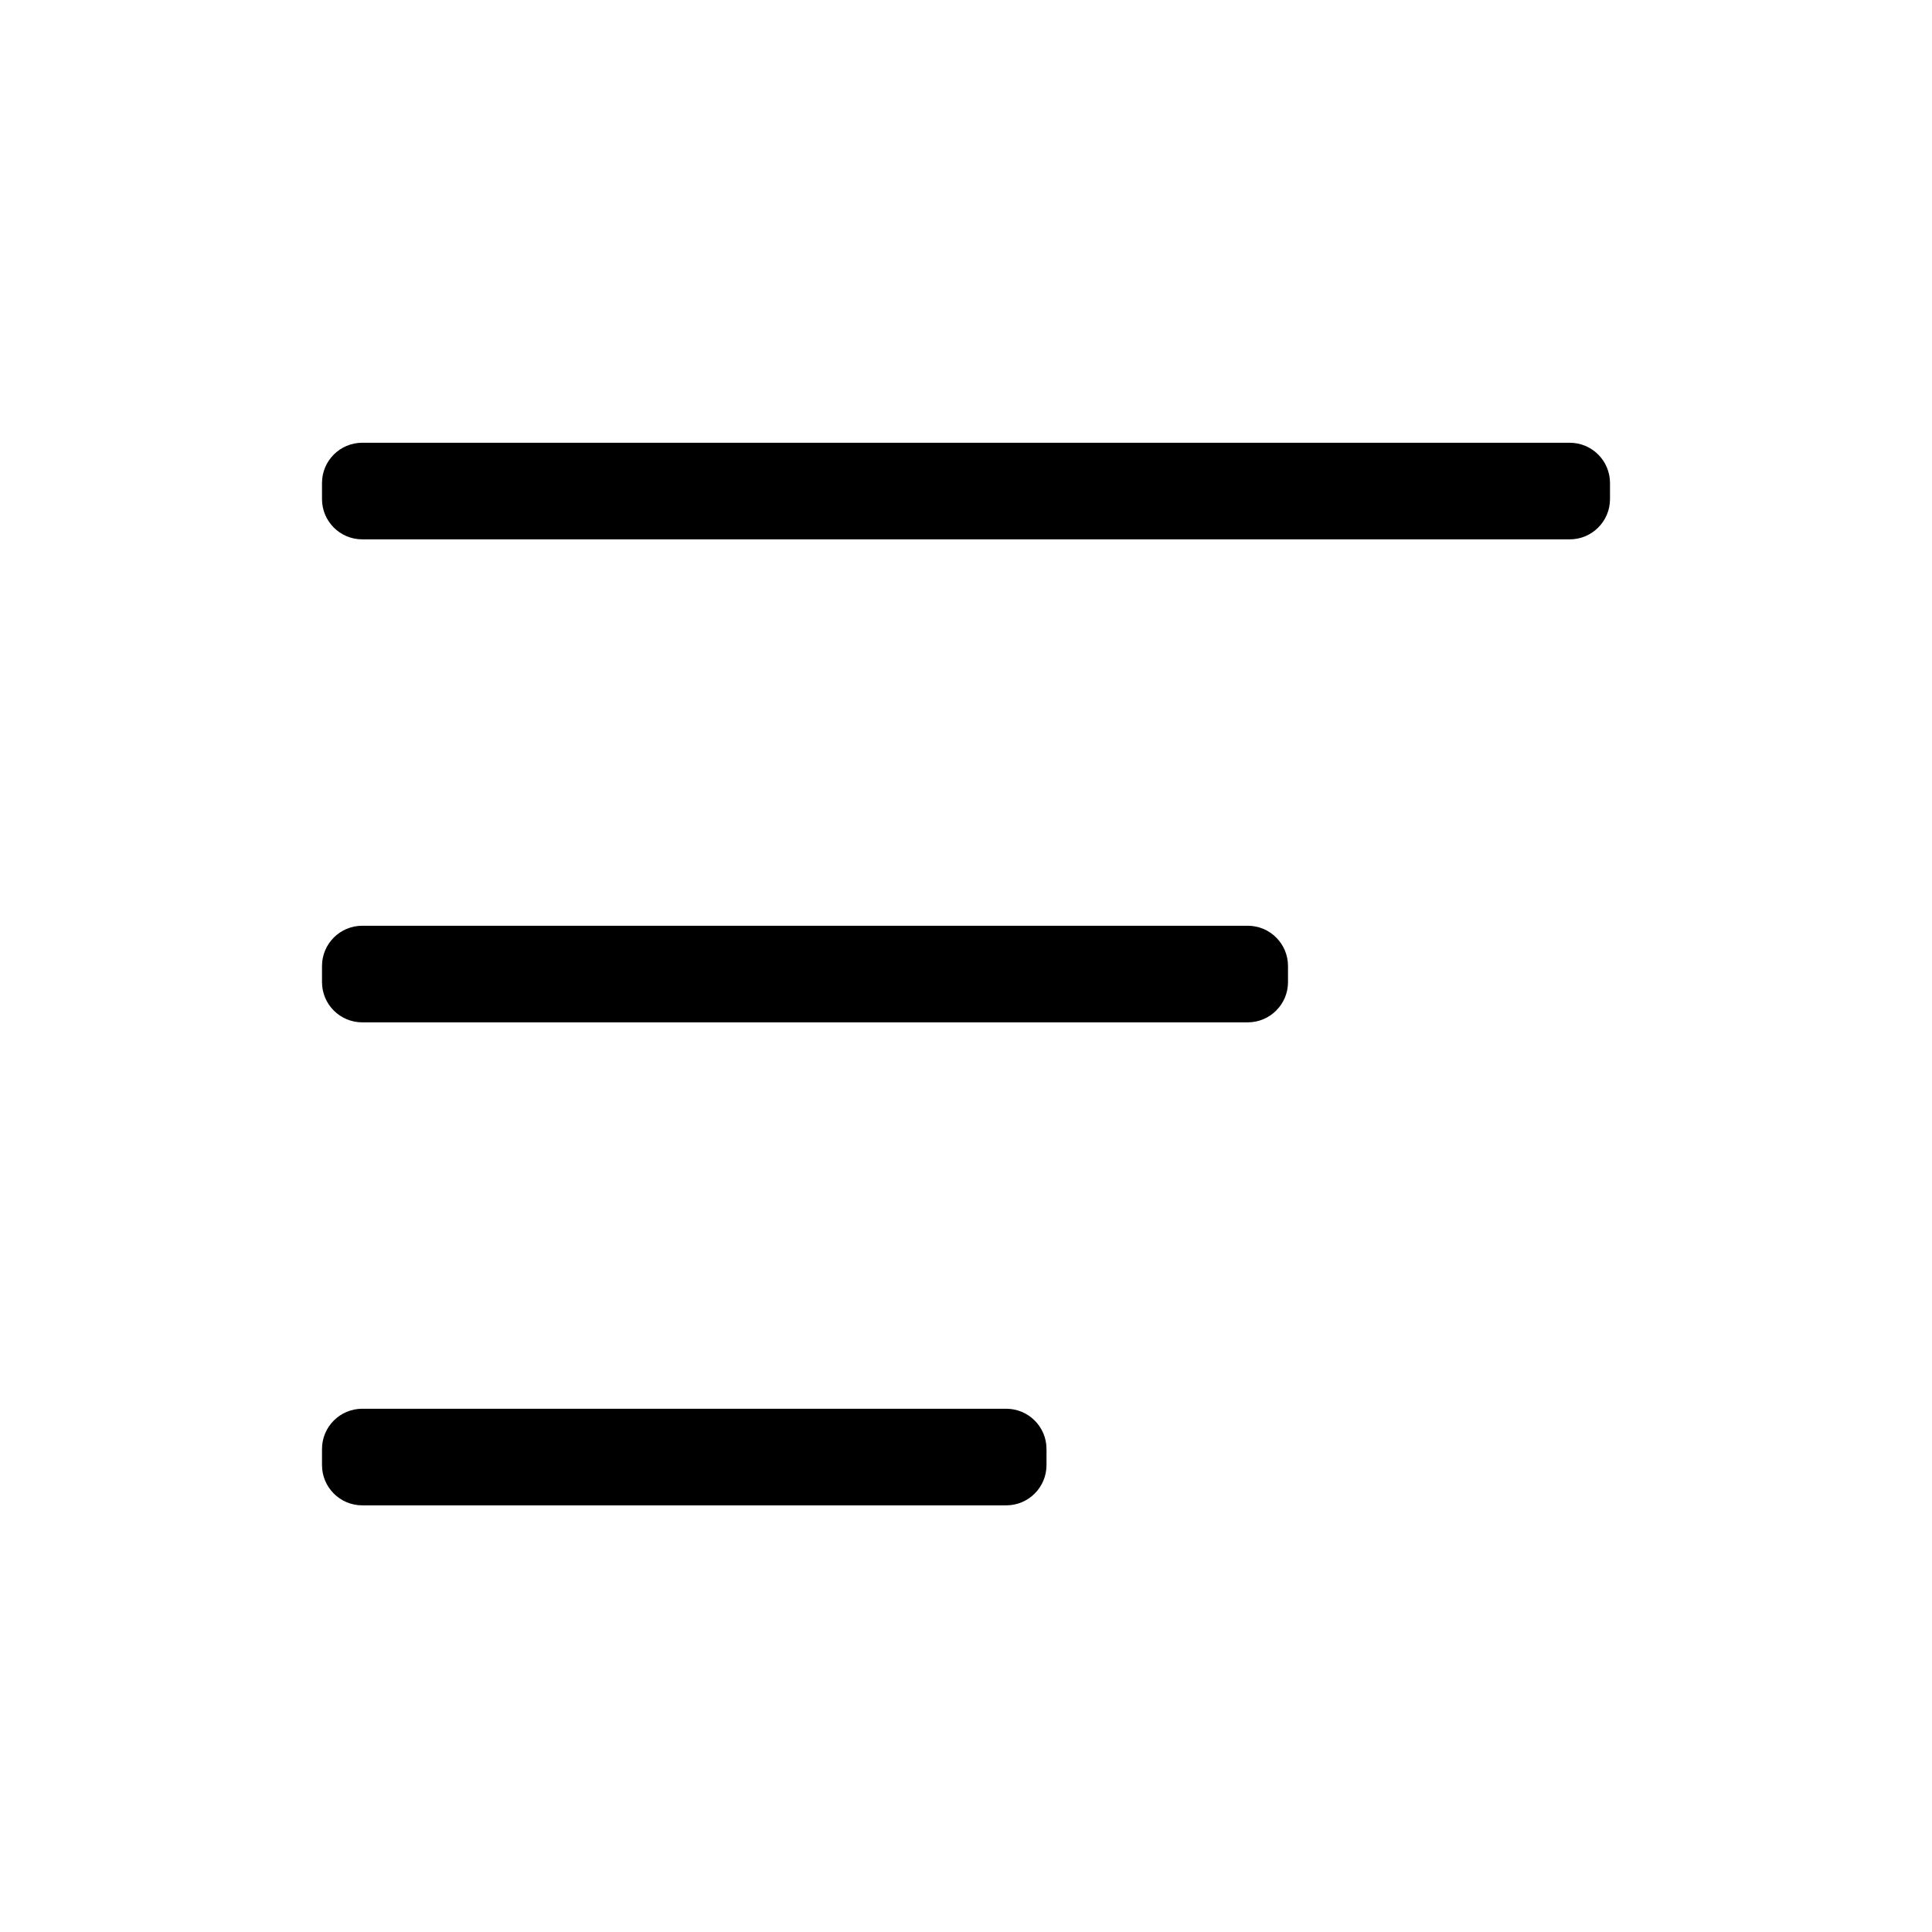 <?xml version="1.0" encoding="UTF-8"?>
<svg width="1em" height="1em" viewBox="0 0 48 48" version="1.1"
  xmlns="http://www.w3.org/2000/svg"
  xmlns:xlink="http://www.w3.org/1999/xlink">
  <g stroke="none" stroke-width="1" fill="currentColor" fill-rule="evenodd">
    <path d="M9,11 L39,11 C39.552,11 40,11.448 40,12 L40,12.4 C40,12.952 39.552,13.4 39,13.4 L9,13.4 C8.448,13.4 8,12.952 8,12.4 L8,12 C8,11.448 8.448,11 9,11 Z M9,23 L31,23 C31.552,23 32,23.448 32,24 L32,24.4 C32,24.952 31.552,25.4 31,25.4 L9,25.4 C8.448,25.4 8,24.952 8,24.4 L8,24 C8,23.448 8.448,23 9,23 Z M9,35 L25,35 C25.552,35 26,35.448 26,36 L26,36.4 C26,36.952 25.552,37.4 25,37.4 L9,37.4 C8.448,37.4 8,36.952 8,36.4 L8,36 C8,35.448 8.448,35 9,35 Z"></path>
  </g>
</svg>